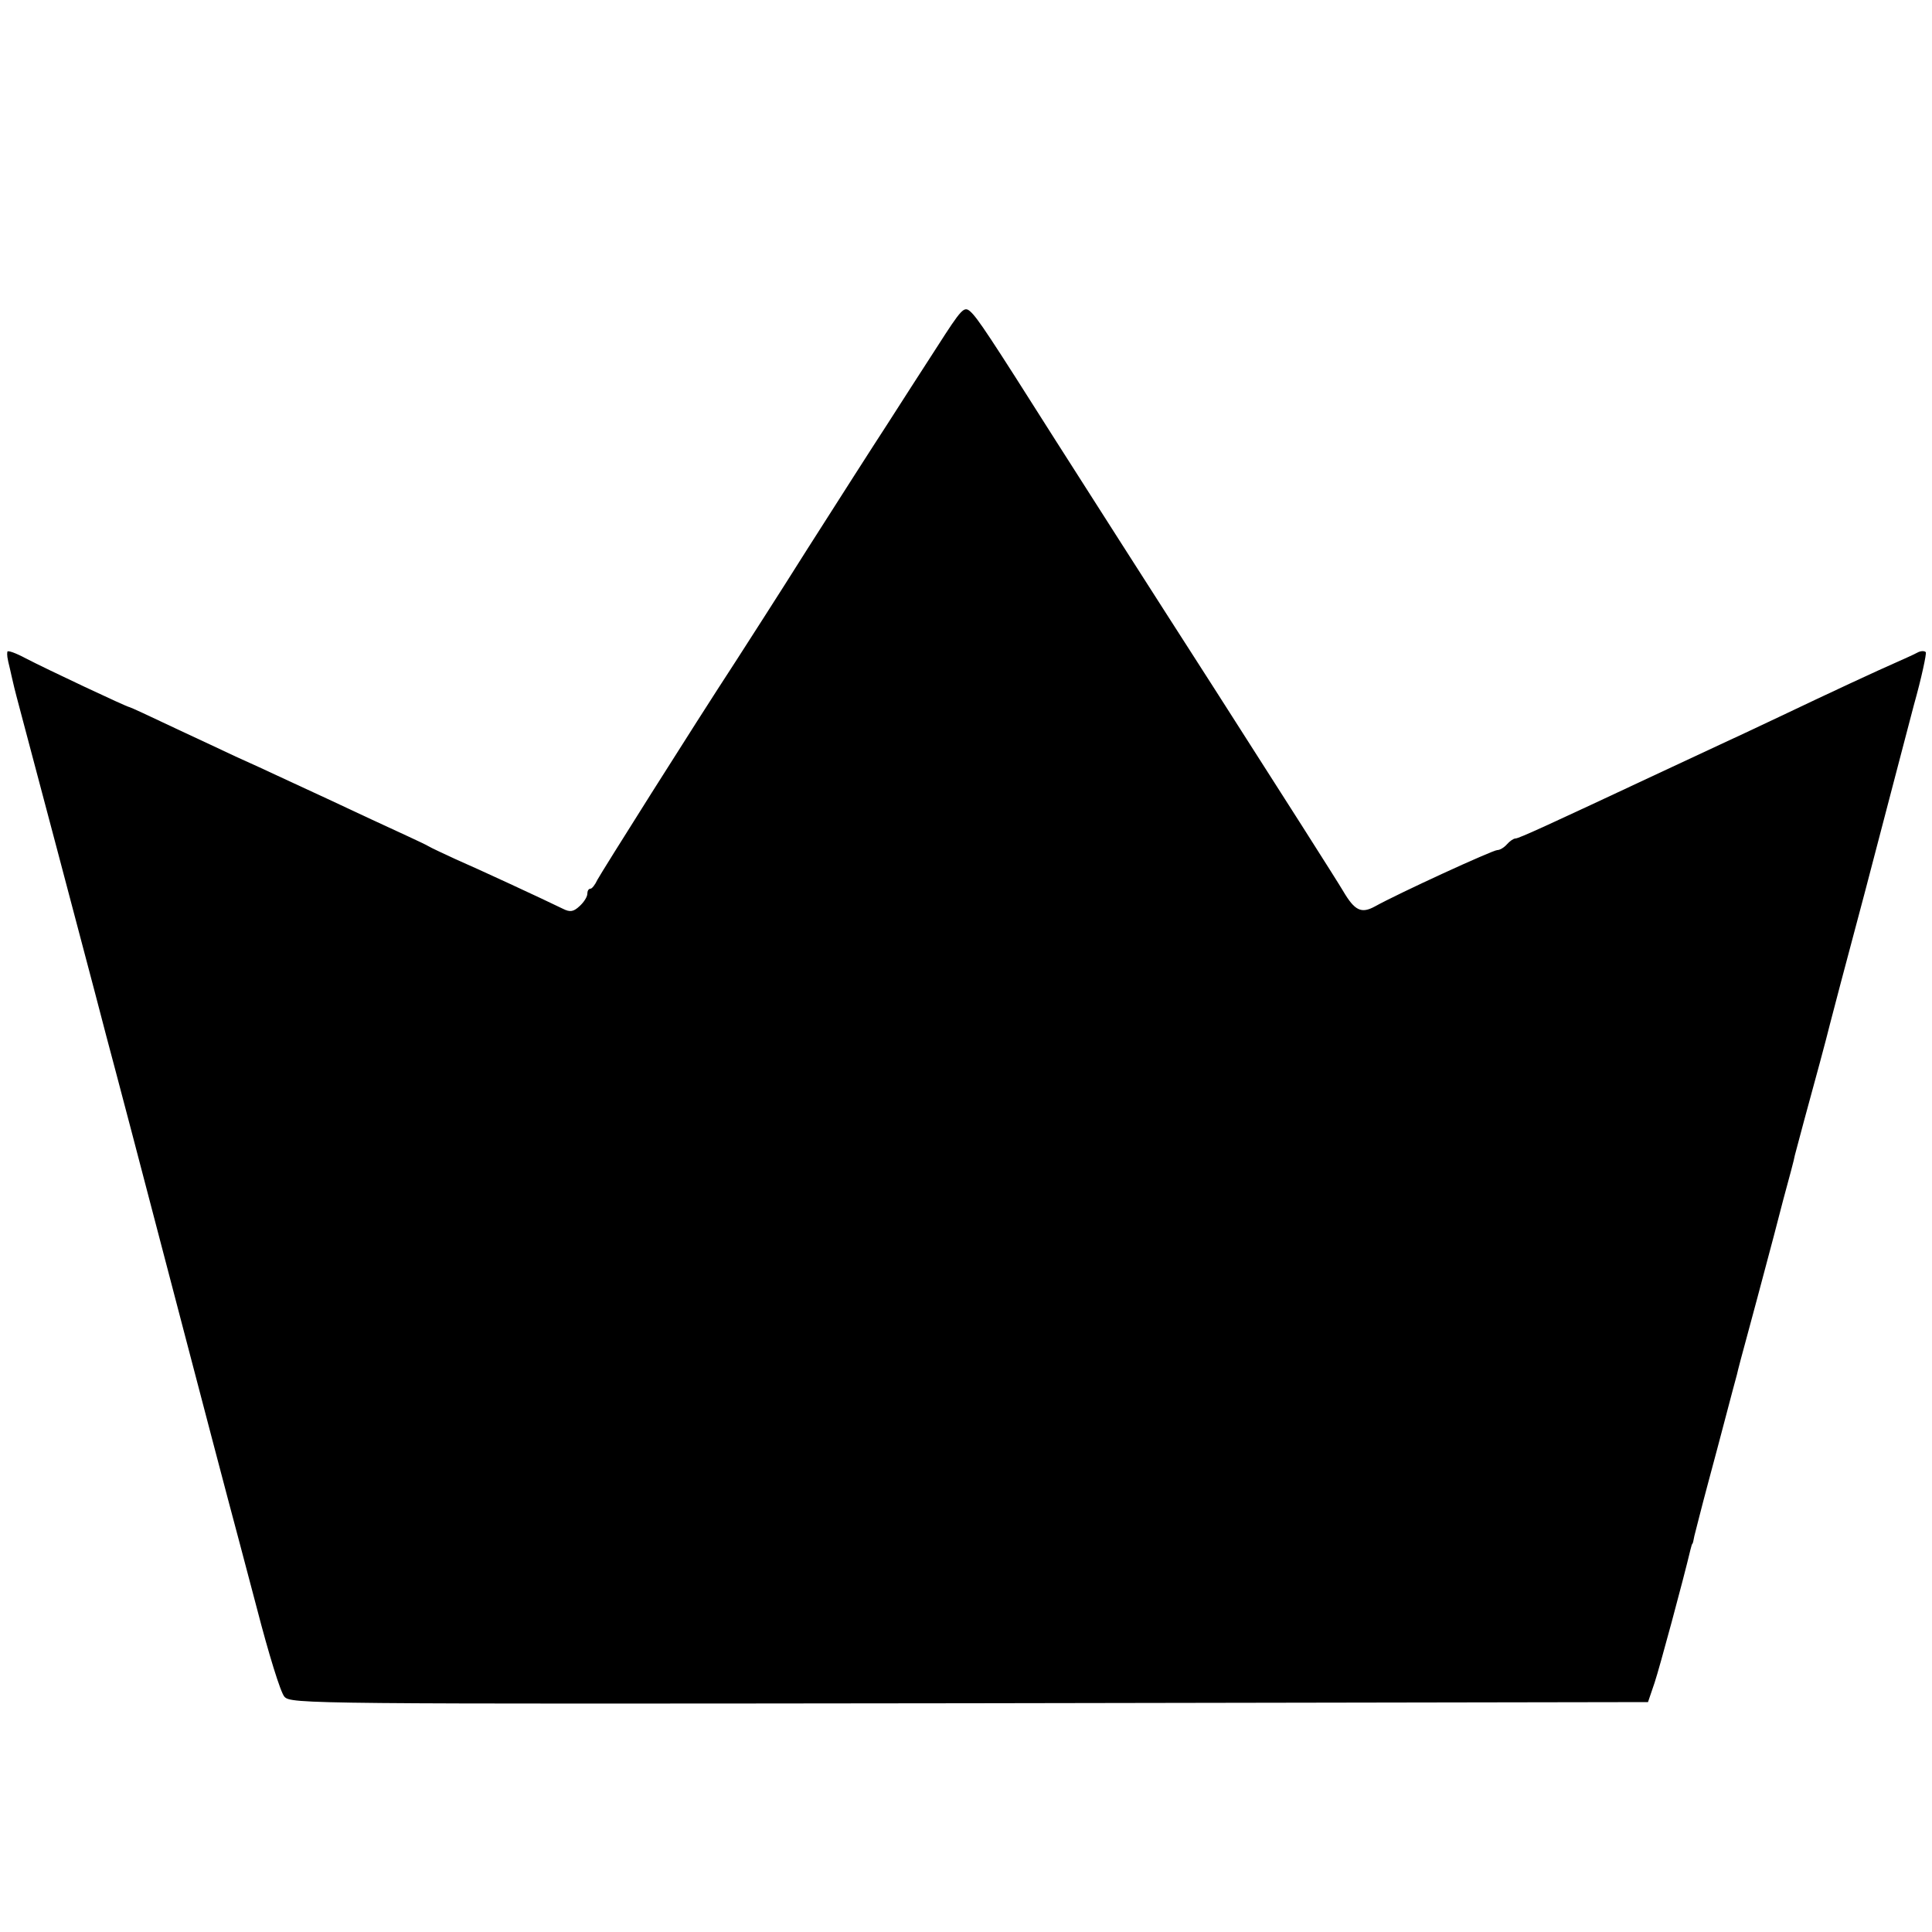 <?xml version="1.0" standalone="no"?>
<!DOCTYPE svg PUBLIC "-//W3C//DTD SVG 20010904//EN"
 "http://www.w3.org/TR/2001/REC-SVG-20010904/DTD/svg10.dtd">
<svg version="1.0" xmlns="http://www.w3.org/2000/svg"
 width="500pt" height="500pt" viewBox="0 0 500 500"
 preserveAspectRatio="xMidYMid meet">
<g transform="translate(0,500) scale(0.1,-0.1)"
fill="#000000" stroke="none">
<path d="M2425 4102 c-38 -59 -97 -150 -130 -202 -34 -52 -126 -196 -205 -320
-78 -124 -162 -254 -185 -290 -113 -173 -349 -548 -359 -567 -6 -13 -14 -23
-18 -23 -5 0 -8 -6 -8 -13 0 -8 -9 -22 -20 -32 -16 -15 -25 -16 -43 -7 -51 25
-226 106 -277 128 -30 14 -63 29 -73 35 -10 6 -76 36 -145 68 -70 33 -167 78
-217 101 -49 23 -110 51 -135 62 -25 12 -96 45 -158 74 -63 30 -115 54 -117
54 -6 0 -214 98 -268 126 -26 14 -48 22 -48 17 -1 -8 -1 -13 7 -45 2 -10 6
-26 8 -35 2 -10 13 -52 24 -93 51 -191 125 -472 188 -710 18 -69 42 -161 54
-205 22 -82 30 -114 181 -690 49 -187 98 -374 109 -415 11 -41 45 -169 75
-283 30 -116 61 -217 71 -228 17 -19 57 -19 1773 -17 l1756 3 17 50 c13 39 74
265 93 345 2 8 4 15 5 15 1 0 3 9 5 20 3 11 18 72 35 135 33 122 67 254 75
282 2 10 15 59 29 110 14 51 34 127 45 168 11 41 32 120 46 175 15 55 29 107
30 115 2 8 13 49 24 90 28 102 58 213 67 250 2 8 42 161 90 340 47 179 87 332
89 340 2 8 19 73 38 145 20 71 33 133 31 137 -3 4 -13 4 -22 -1 -9 -5 -34 -16
-54 -25 -46 -20 -173 -79 -303 -141 -55 -26 -127 -60 -160 -75 -33 -15 -100
-47 -150 -70 -284 -133 -364 -170 -373 -170 -5 0 -15 -7 -22 -15 -7 -8 -18
-15 -25 -15 -12 0 -256 -112 -317 -146 -35 -19 -52 -11 -82 40 -14 24 -163
258 -332 522 -169 263 -354 553 -412 644 -171 270 -202 317 -221 334 -16 14
-22 8 -86 -92z"/>
</g>
</svg>
